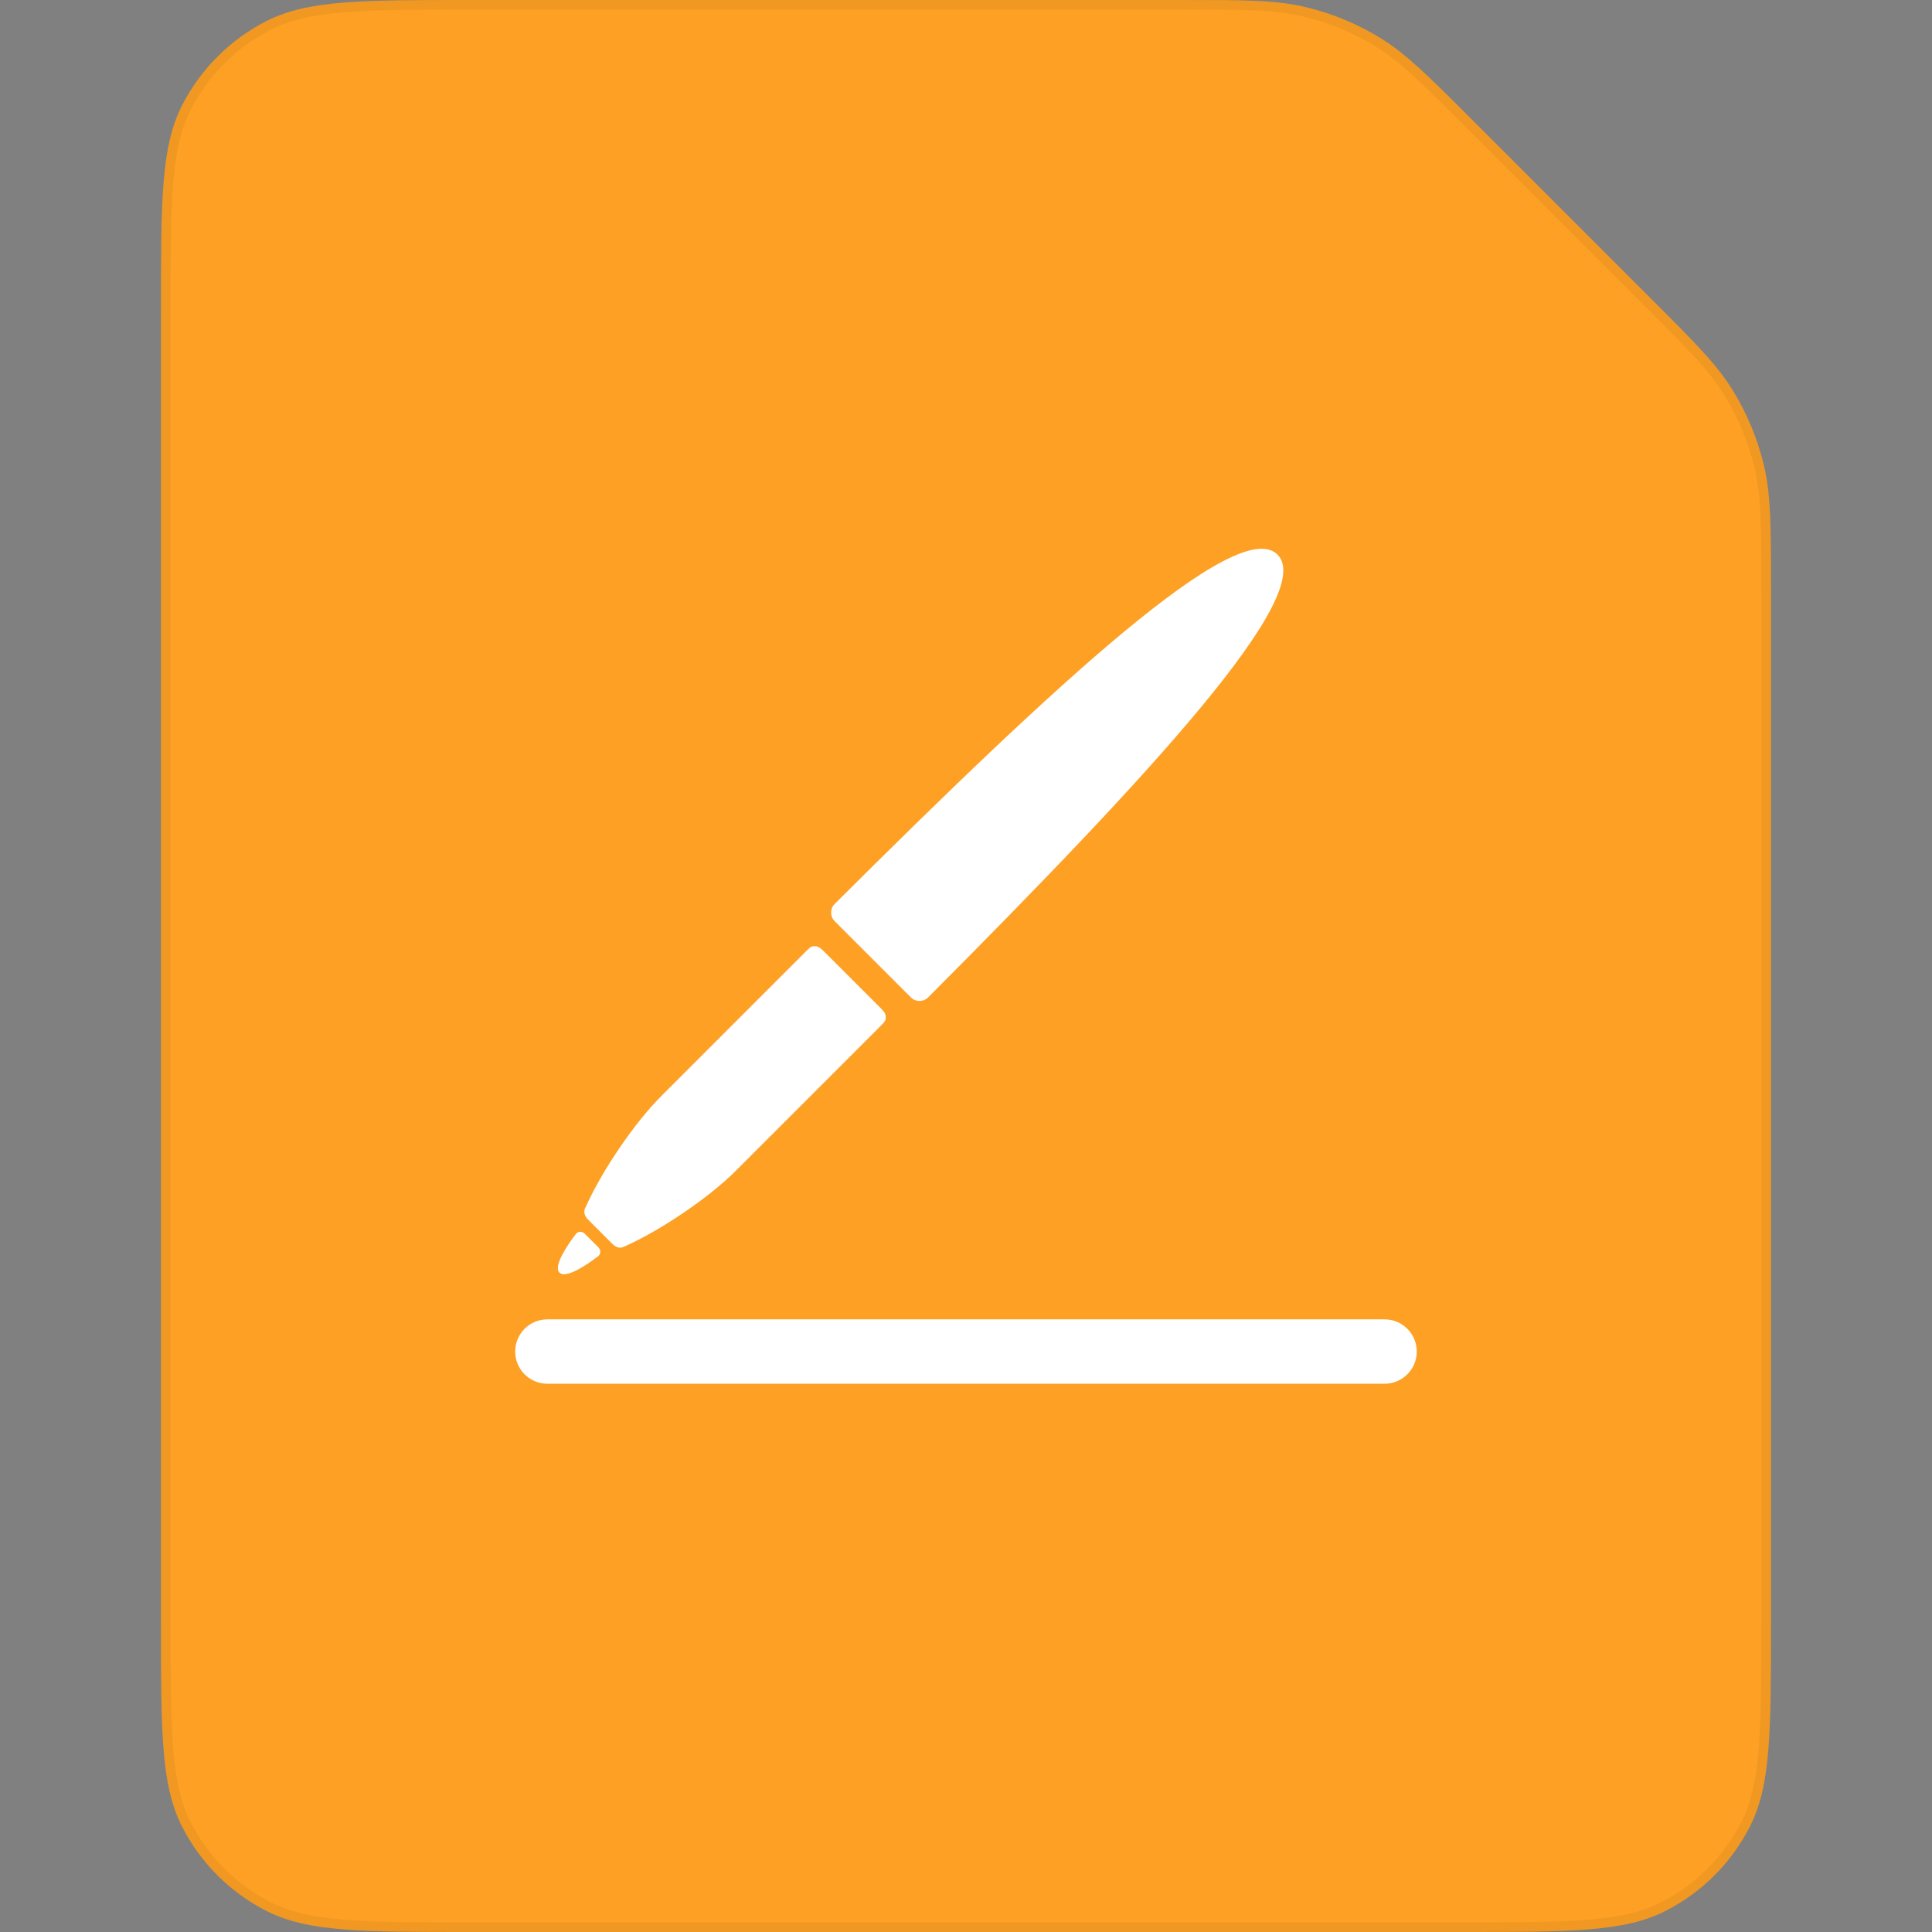 <svg width="120" height="120" viewBox="0 0 120 120" fill="none" xmlns="http://www.w3.org/2000/svg">
<rect x="0" y="0" width="120" height="120" fill="#808080" stroke="none"/>
<path fill-rule="evenodd" clip-rule="evenodd" d="M91.496 7.498C88.729 4.731 87.345 3.347 85.731 2.358C84.299 1.48 82.738 0.834 81.106 0.442C79.264 0 77.308 0 73.394 0H29.198C22.477 0 19.117 0 16.55 1.308C14.292 2.458 12.456 4.294 11.306 6.552C9.998 9.119 9.998 12.479 9.998 19.2V100.8C9.998 107.521 9.998 110.881 11.306 113.448C12.456 115.706 14.292 117.542 16.55 118.692C19.117 120 22.477 120 29.198 120H90.798C97.519 120 100.879 120 103.446 118.692C105.704 117.542 107.54 115.706 108.69 113.448C109.998 110.881 109.998 107.521 109.998 100.8V36.604C109.998 32.69 109.998 30.734 109.556 28.892C109.164 27.26 108.518 25.699 107.64 24.267C106.651 22.653 105.267 21.269 102.5 18.502L91.496 7.498Z" fill="#FDA024"/>
<path d="M85.574 2.614C87.151 3.58 88.507 4.933 91.284 7.71L102.288 18.714C105.065 21.491 106.418 22.847 107.384 24.424C108.245 25.829 108.88 27.36 109.264 28.962C109.696 30.761 109.698 32.676 109.698 36.604V100.8C109.698 104.165 109.698 106.671 109.536 108.657C109.374 110.64 109.052 112.078 108.423 113.312C107.301 115.513 105.511 117.303 103.31 118.425C102.076 119.054 100.638 119.376 98.655 119.538C96.669 119.7 94.163 119.7 90.798 119.7H29.198C25.833 119.7 23.327 119.7 21.341 119.538C19.358 119.376 17.921 119.054 16.686 118.425C14.485 117.303 12.695 115.513 11.573 113.312C10.944 112.078 10.623 110.64 10.46 108.657C10.298 106.671 10.298 104.165 10.298 100.8V19.2C10.298 15.835 10.298 13.329 10.46 11.343C10.623 9.36 10.944 7.922 11.573 6.688C12.695 4.487 14.485 2.697 16.686 1.575C17.921 0.946 19.358 0.624 21.341 0.462C23.327 0.3 25.833 0.3 29.198 0.3H73.394C77.322 0.3 79.237 0.302 81.036 0.734C82.638 1.118 84.169 1.753 85.574 2.614Z" stroke="black" stroke-opacity="0.05" stroke-width="0.6"/>
<path d="M87.998 83.947C87.998 82.842 87.103 81.947 85.998 81.947H33.998C32.894 81.947 31.998 82.842 31.998 83.947C31.998 85.051 32.894 85.947 33.998 85.947H85.998C87.103 85.947 87.998 85.051 87.998 83.947Z" fill="white"/>
<path fill-rule="evenodd" clip-rule="evenodd" d="M51.845 56.144C51.549 56.439 51.547 56.92 51.842 57.215L56.579 61.952C56.874 62.247 57.355 62.245 57.65 61.949C71.33 48.223 81.818 36.918 79.347 34.447C76.876 31.976 65.571 42.465 51.845 56.144Z" fill="white"/>
<path d="M50.03 59.12C50.237 58.913 50.338 58.813 50.465 58.78C50.578 58.76 50.705 58.767 50.819 58.813C50.952 58.867 51.079 58.994 51.319 59.234L54.552 62.467C54.799 62.714 54.919 62.834 54.973 62.968C55.02 63.081 55.026 63.208 55.006 63.322C54.973 63.449 54.873 63.549 54.666 63.756L45.709 72.713C44.059 74.363 41.167 76.333 38.923 77.362C38.736 77.442 38.649 77.489 38.536 77.495C38.442 77.495 38.335 77.469 38.249 77.422C38.142 77.368 38.055 77.282 37.874 77.101L36.686 75.912C36.505 75.732 36.419 75.645 36.365 75.538C36.318 75.451 36.292 75.345 36.292 75.251C36.292 75.144 36.332 75.051 36.425 74.864C37.454 72.619 39.424 69.727 41.074 68.078L50.03 59.12Z" fill="white"/>
<path d="M34.75 79.046C34.34 78.637 35.284 77.281 35.762 76.653C35.897 76.475 36.154 76.463 36.311 76.621L37.176 77.485C37.333 77.643 37.321 77.9 37.144 78.034C36.515 78.512 35.16 79.456 34.75 79.046Z" fill="white"/>
</svg>
